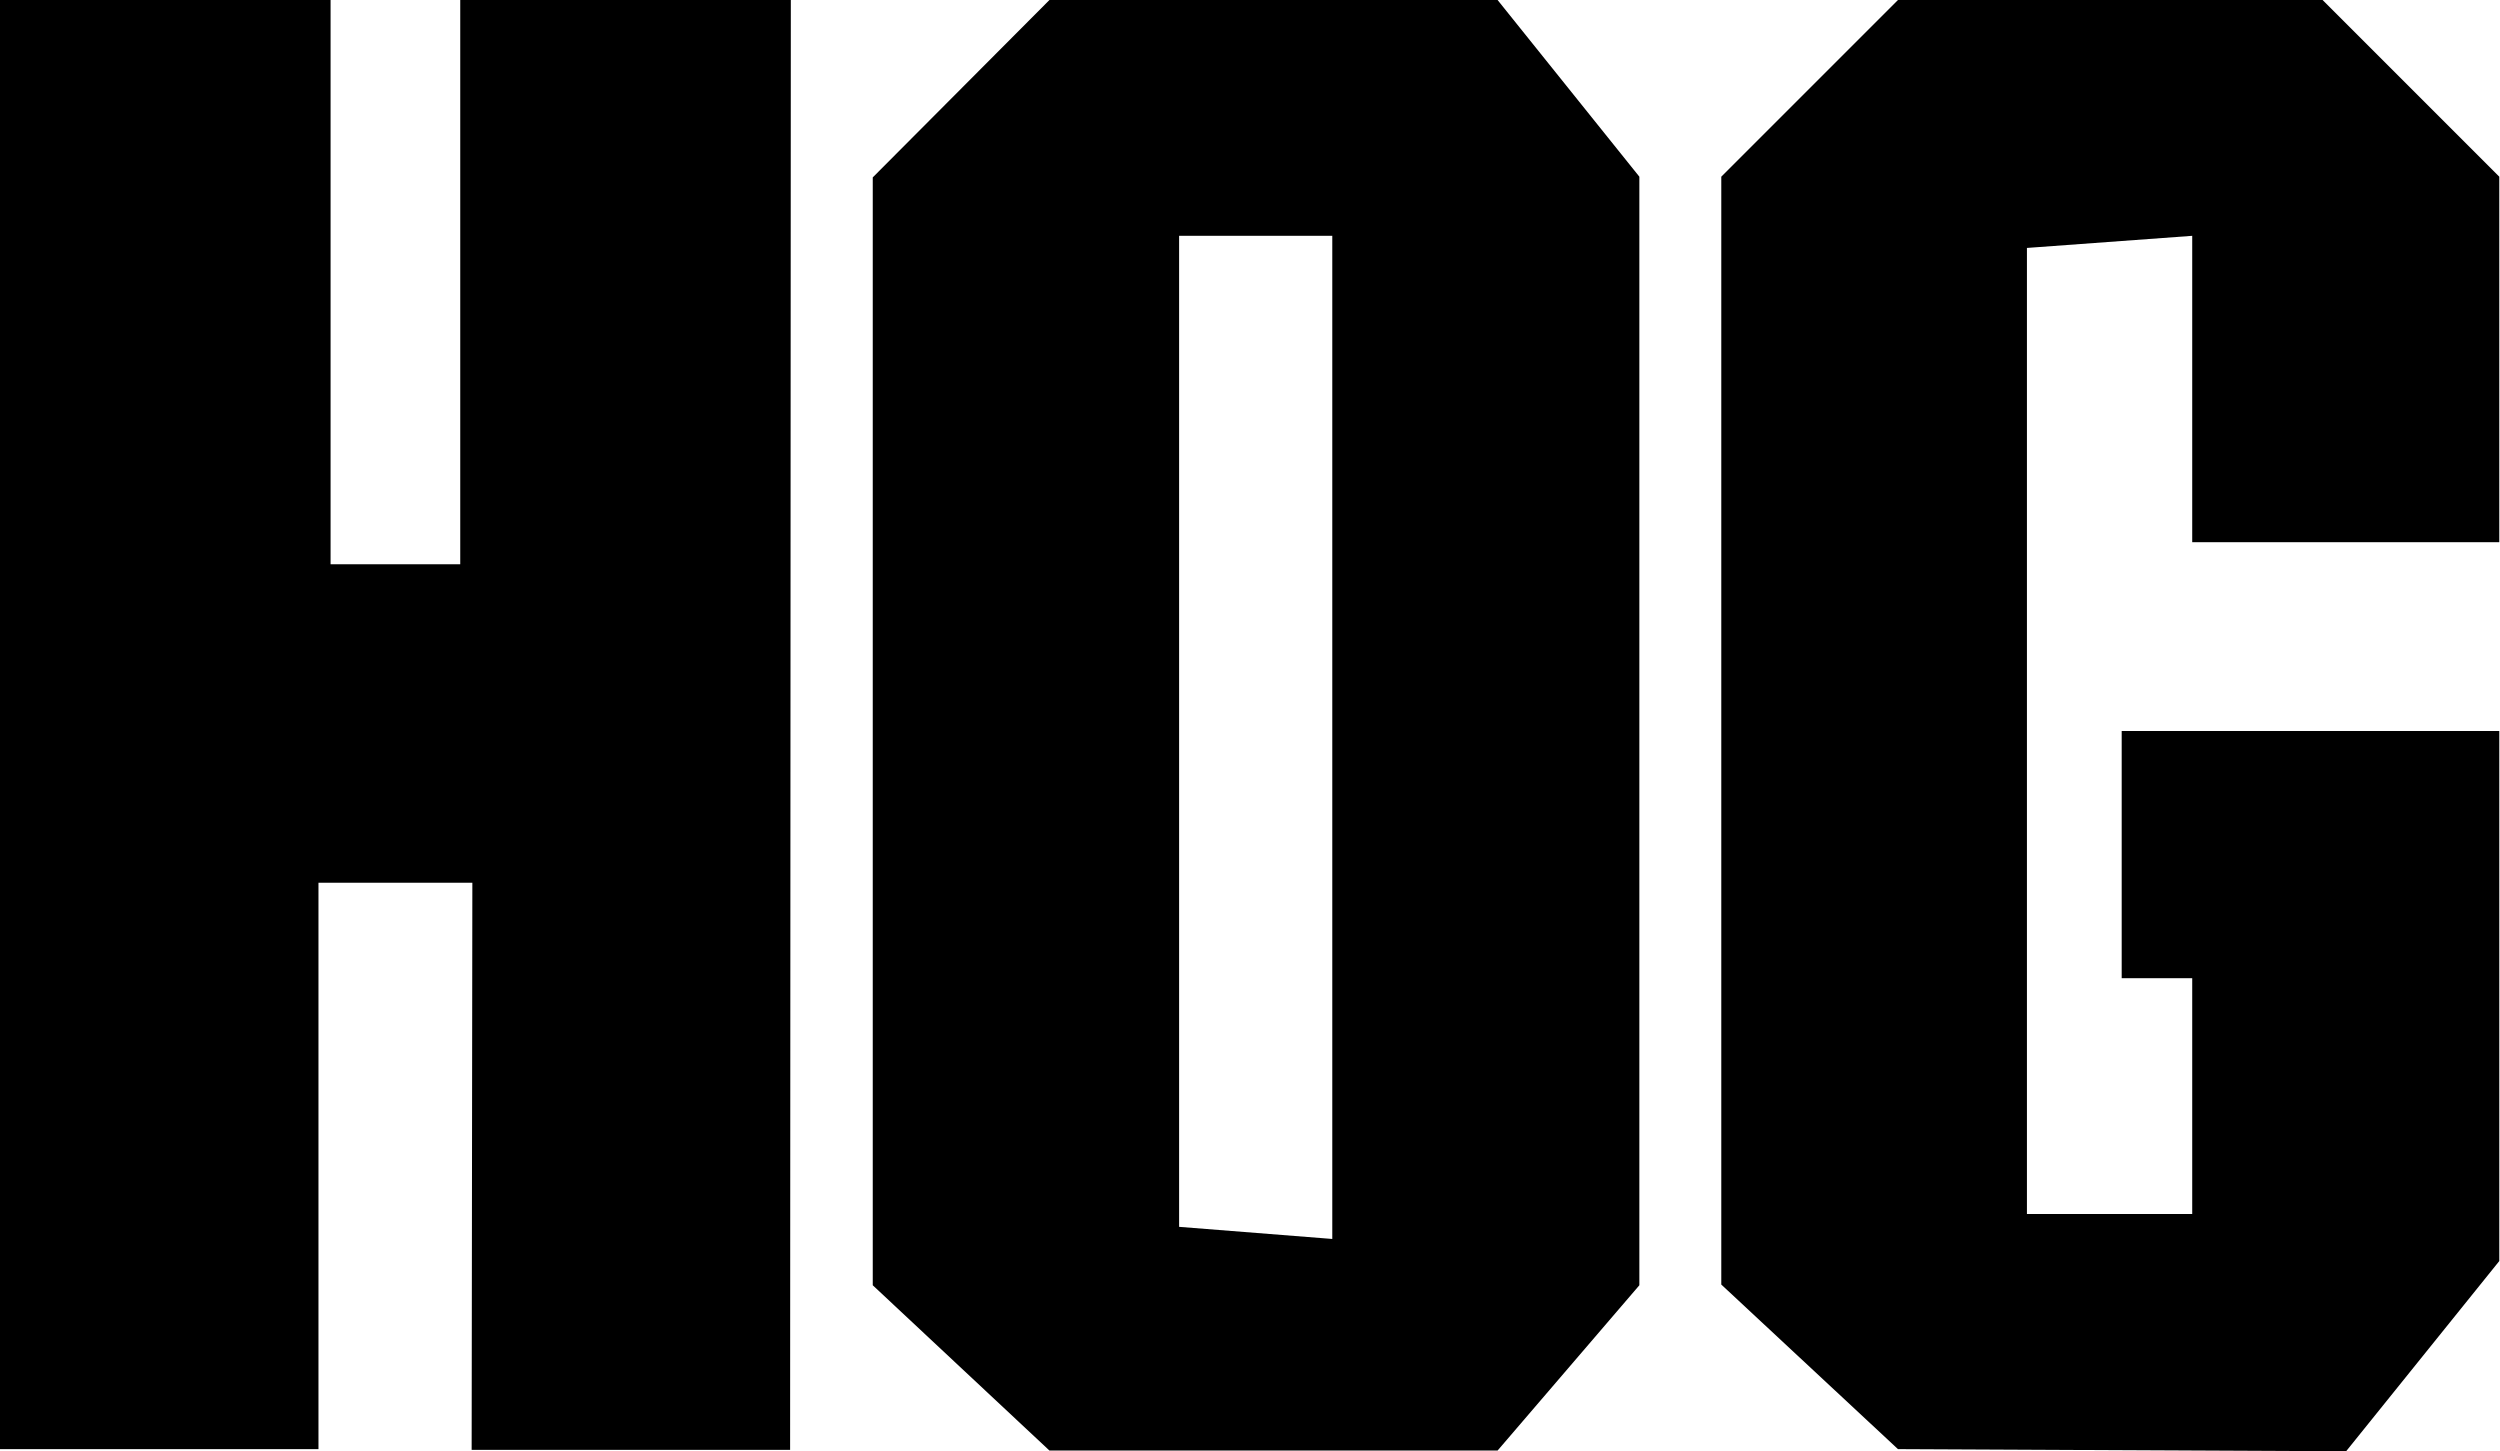<?xml version="1.0" encoding="utf-8"?>
<!-- Generator: Adobe Illustrator 27.4.0, SVG Export Plug-In . SVG Version: 6.00 Build 0)  -->
<svg version="1.1" id="Ebene_1" xmlns="http://www.w3.org/2000/svg" xmlns:xlink="http://www.w3.org/1999/xlink" x="0px" y="0px"
	 viewBox="0 0 350.9 203.7" style="enable-background:new 0 0 350.9 203.7;" xml:space="preserve">
<path d="M0,203.4L0,0h46.4l0,79.2h18.2V0H111l-0.1,203.5H66.2l0.1-79.6H44.7v79.5H0z"/>
<path d="M147.3,203.6l-24.8-23.2V24.9L147.3,0h62.9l19.9,24.8v155.6l-19.9,23.2L147.3,203.6L147.3,203.6z M165.5,172.2l21.5,1.7
	V33.1h-21.5V172.2L165.5,172.2z"/>
<path d="M266.4,203.4l-24.8-23.1V24.8L266.4,0h59.6l24.8,24.8v51.3h-43.1v-43l-23.2,1.7v135.6h23.2v-33.1h-9.9v-34.7h53V177
	l-21.5,26.7L266.4,203.4L266.4,203.4z"/>
</svg>
